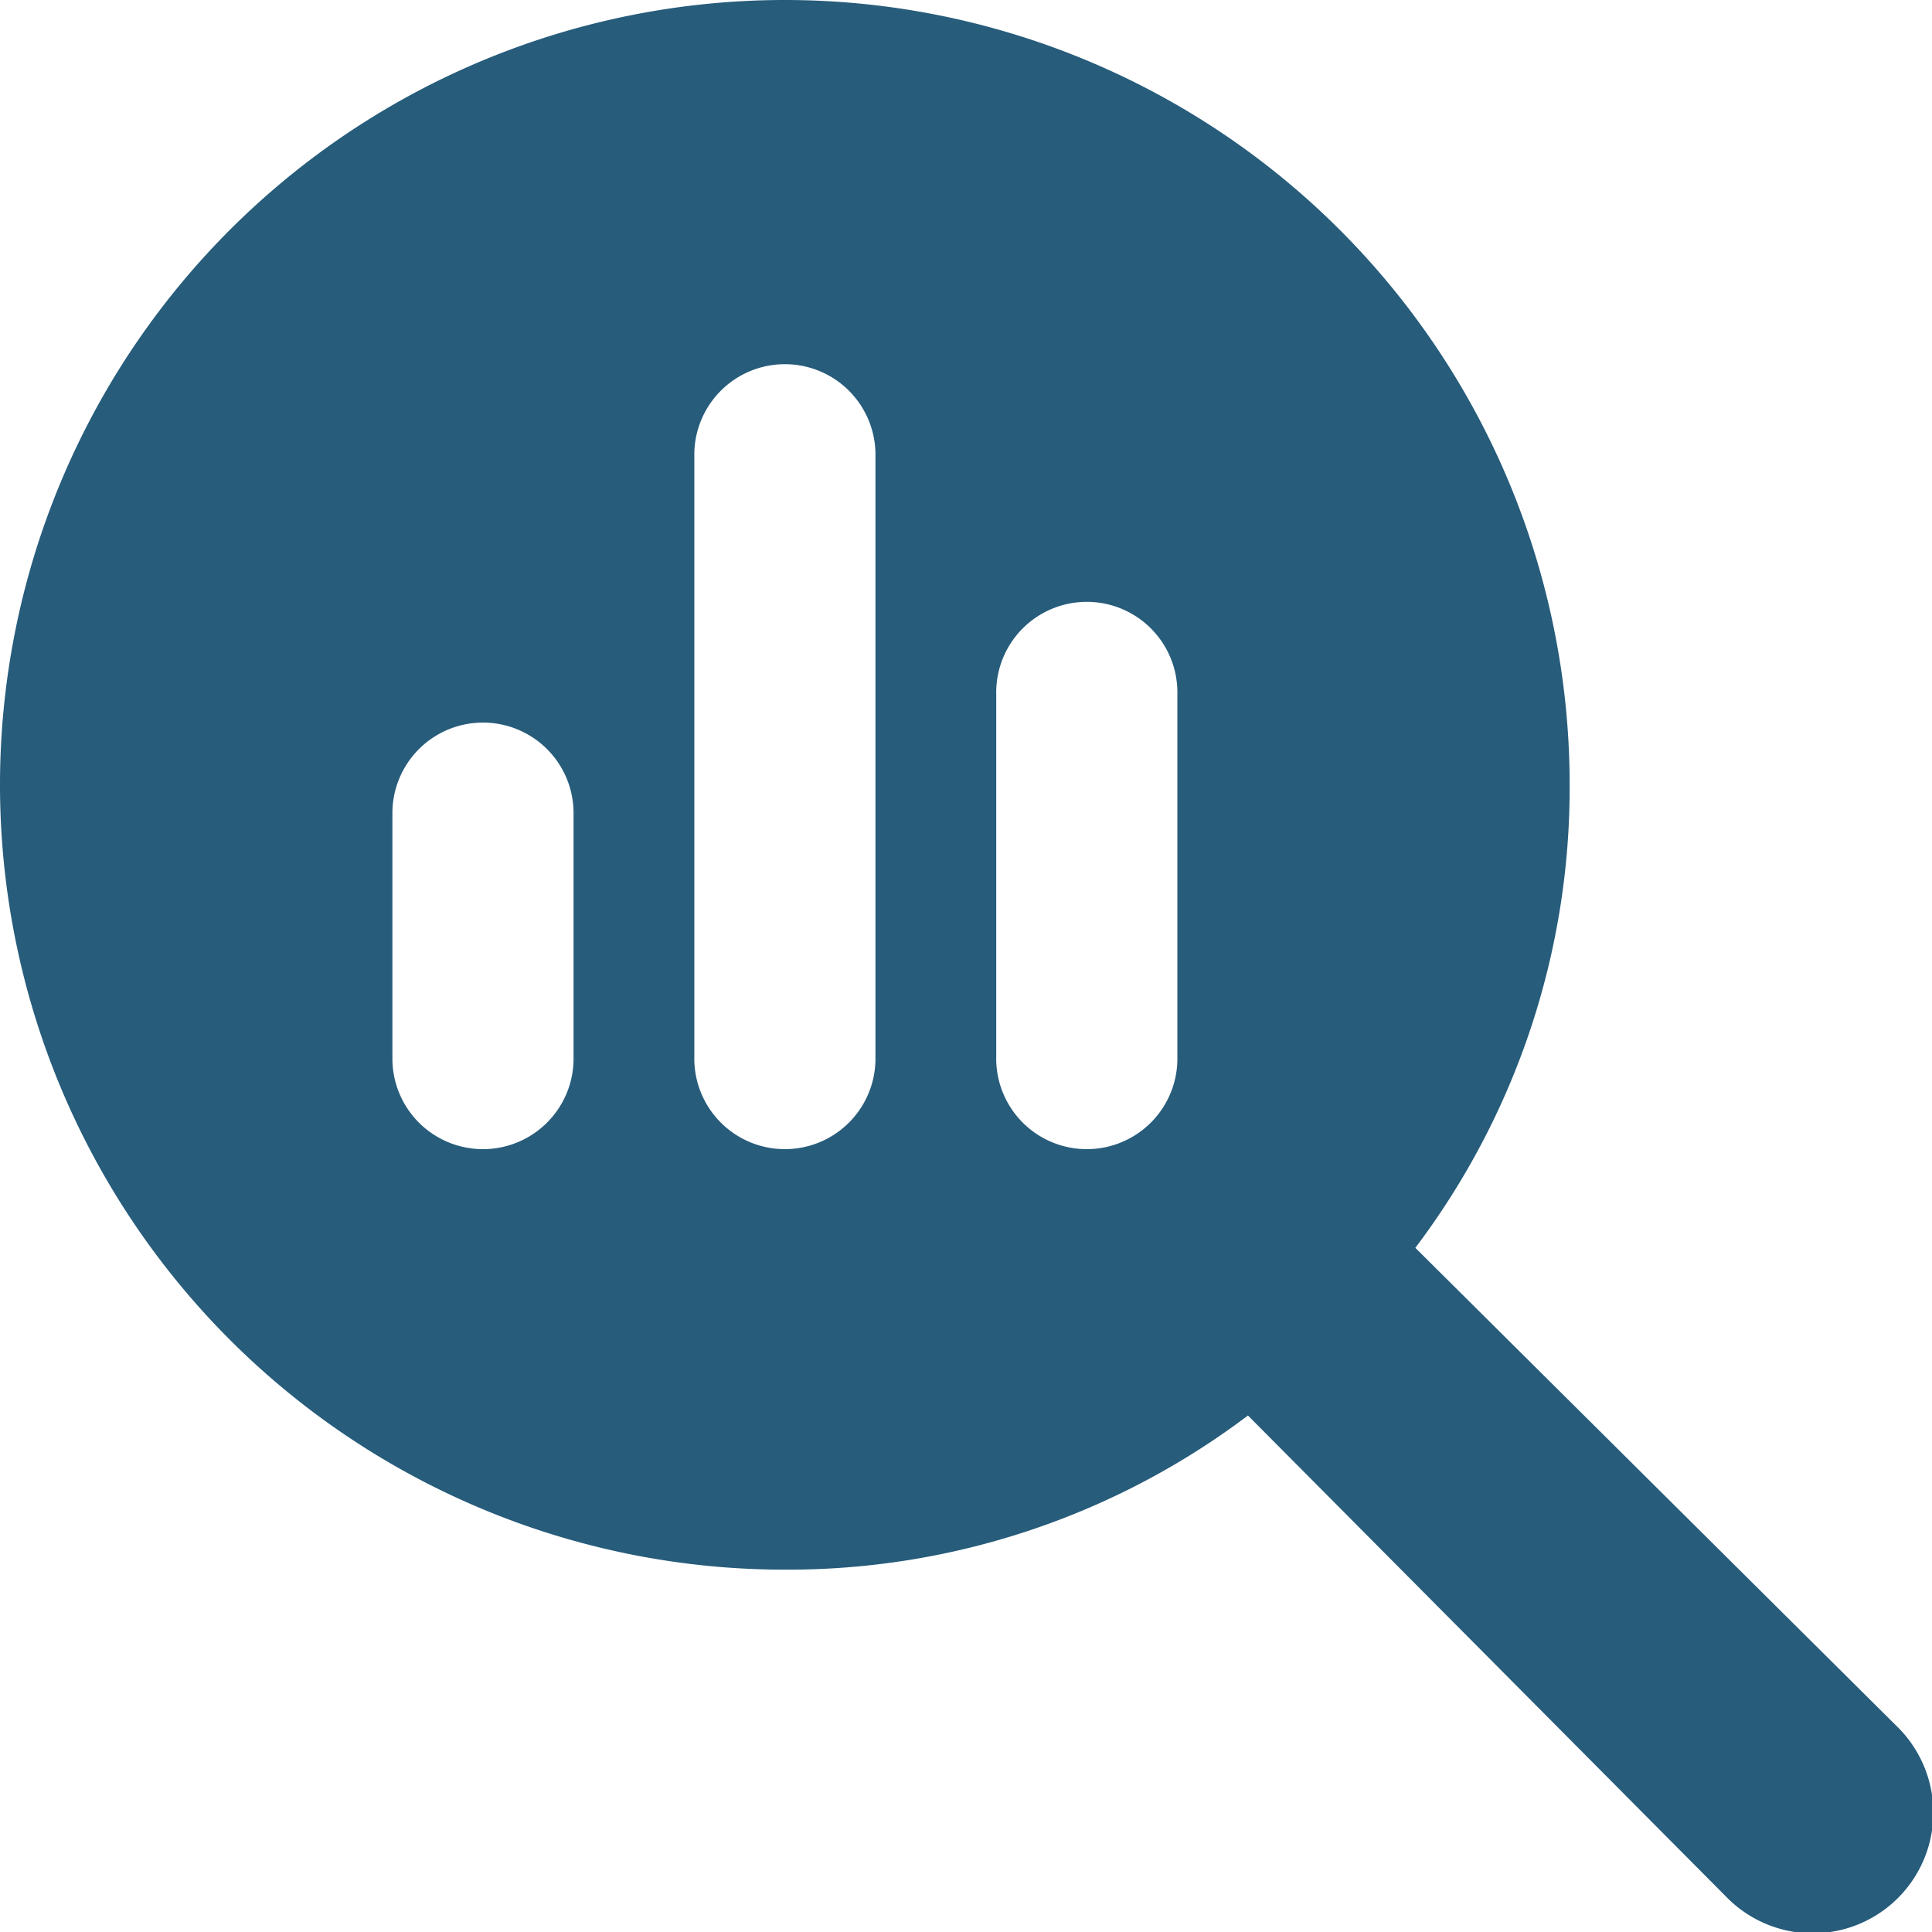 <svg xmlns="http://www.w3.org/2000/svg" width="46.772" height="46.772" viewBox="0 0 46.772 46.772">
  <path id="magnifying-glass-chart-solid" d="M38,19a18.479,18.479,0,0,1-3.736,11.209L45.916,41.787a2.92,2.92,0,1,1-4.129,4.129L30.212,34.268A18.479,18.479,0,0,1,19,38,19,19,0,1,1,38,19ZM9.5,25.58a2.193,2.193,0,1,0,4.385,0V19.733a2.193,2.193,0,1,0-4.385,0Zm7.309,0a2.193,2.193,0,1,0,4.385,0V10.963a2.193,2.193,0,0,0-4.385,0Zm7.309,0a2.193,2.193,0,1,0,4.385,0V16.81a2.193,2.193,0,1,0-4.385,0Z" fill="#275c7b"/>
</svg>
